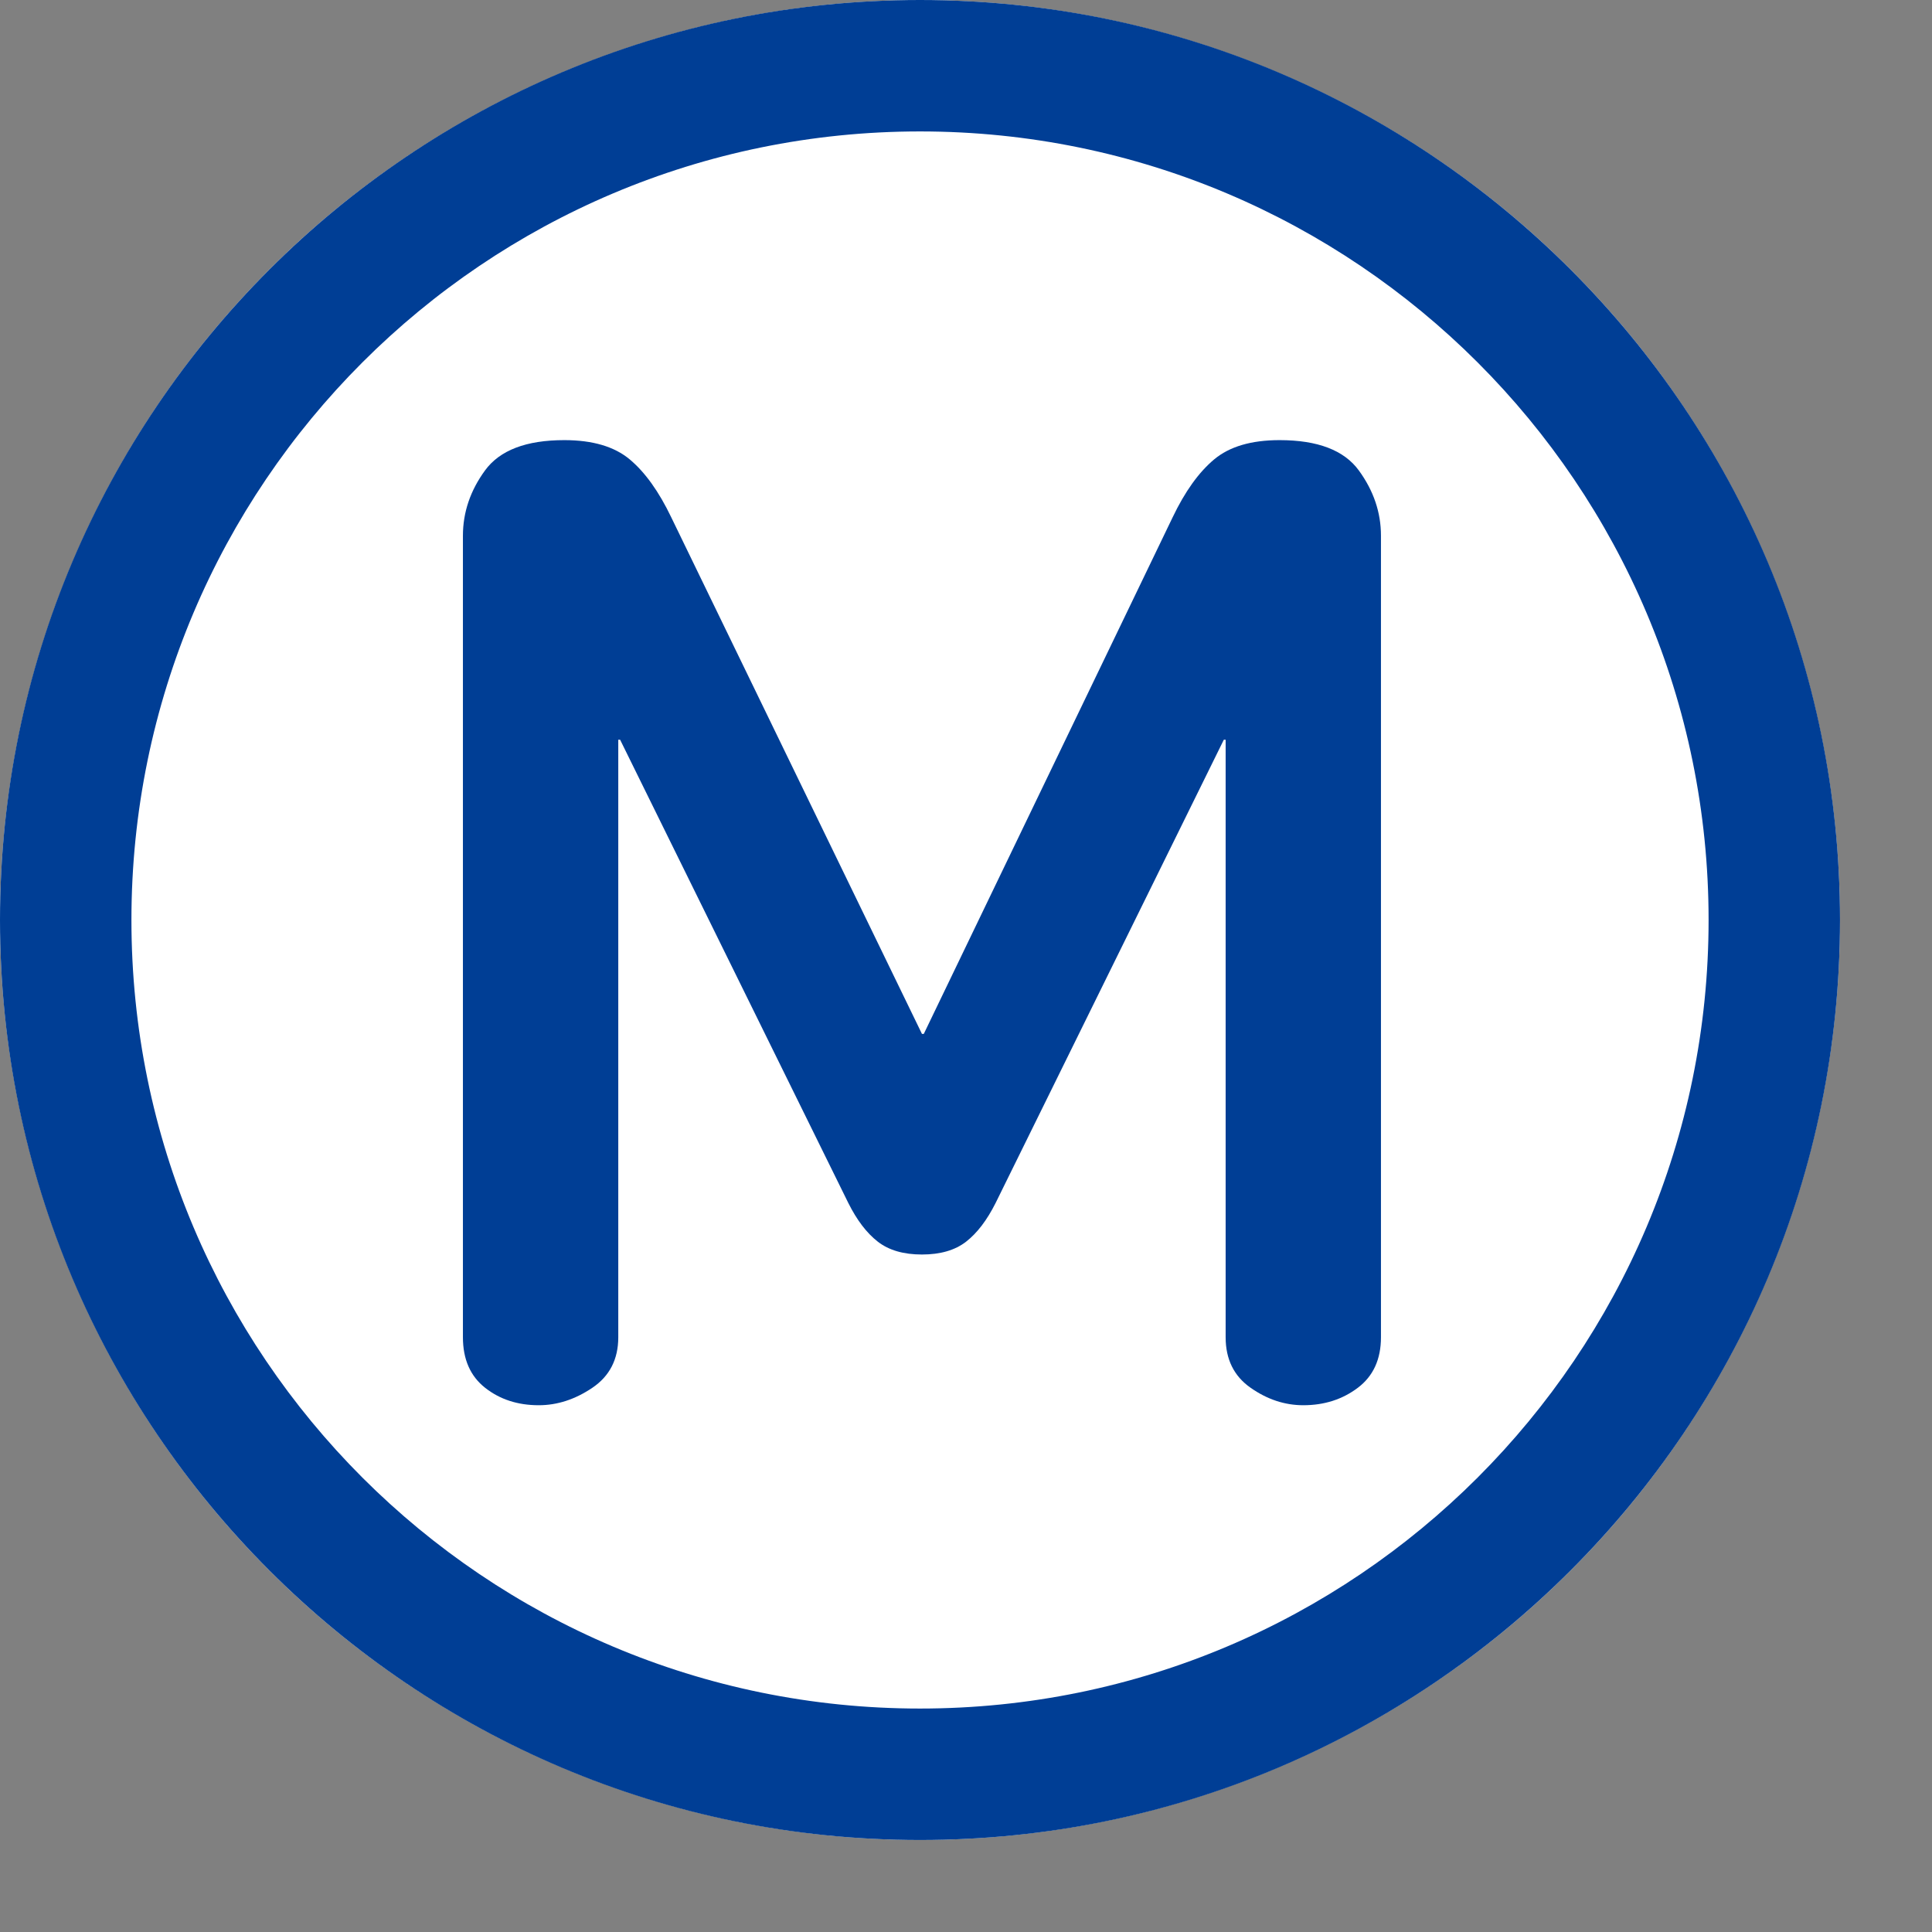 <svg xmlns="http://www.w3.org/2000/svg" width="100" height="100" viewBox="0 0 105 105"><rect x="0" y="0" width="105" height="105" fill="#808080" stroke="none"/><circle cx="50" cy="50" r="50" fill="#fff"/><path fill="#003E95" d="M100 50c0 27.614-22.387 50-50 50-27.615 0-50-22.386-50-50S22.385 0 50 0c27.614 0 50 22.386 50 50zM50 7.143C26.33 7.143 7.143 26.33 7.143 50S26.33 92.856 50 92.856c23.67 0 42.858-19.187 42.858-42.856S73.67 7.143 50 7.143z"/><path fill="#003E95" d="M73.796 75.422c-.839.634-1.827.949-2.965.949-1.006 0-1.961-.315-2.864-.949-.905-.632-1.356-1.548-1.356-2.746V40.203h-.099L54.108 65.382c-.469.934-1.002 1.632-1.601 2.099-.601.467-1.401.699-2.401.699-1 0-1.801-.232-2.4-.699-.601-.467-1.134-1.165-1.601-2.099L33.702 40.203h-.1v32.473c0 1.198-.471 2.114-1.408 2.746-.937.634-1.91.949-2.914.949-1.14 0-2.112-.315-2.916-.949-.803-.632-1.205-1.548-1.205-2.746V29.114c0-1.266.399-2.449 1.201-3.547s2.238-1.647 4.309-1.647c1.536 0 2.723.35 3.558 1.049.834.699 1.584 1.749 2.254 3.146L50.106 56.19h.1L63.73 28.115c.667-1.397 1.419-2.447 2.254-3.146.835-.699 2.02-1.049 3.558-1.049 2.07 0 3.506.549 4.307 1.647.802 1.099 1.203 2.282 1.203 3.547v43.562c0 1.198-.419 2.114-1.256 2.746z"/></svg>